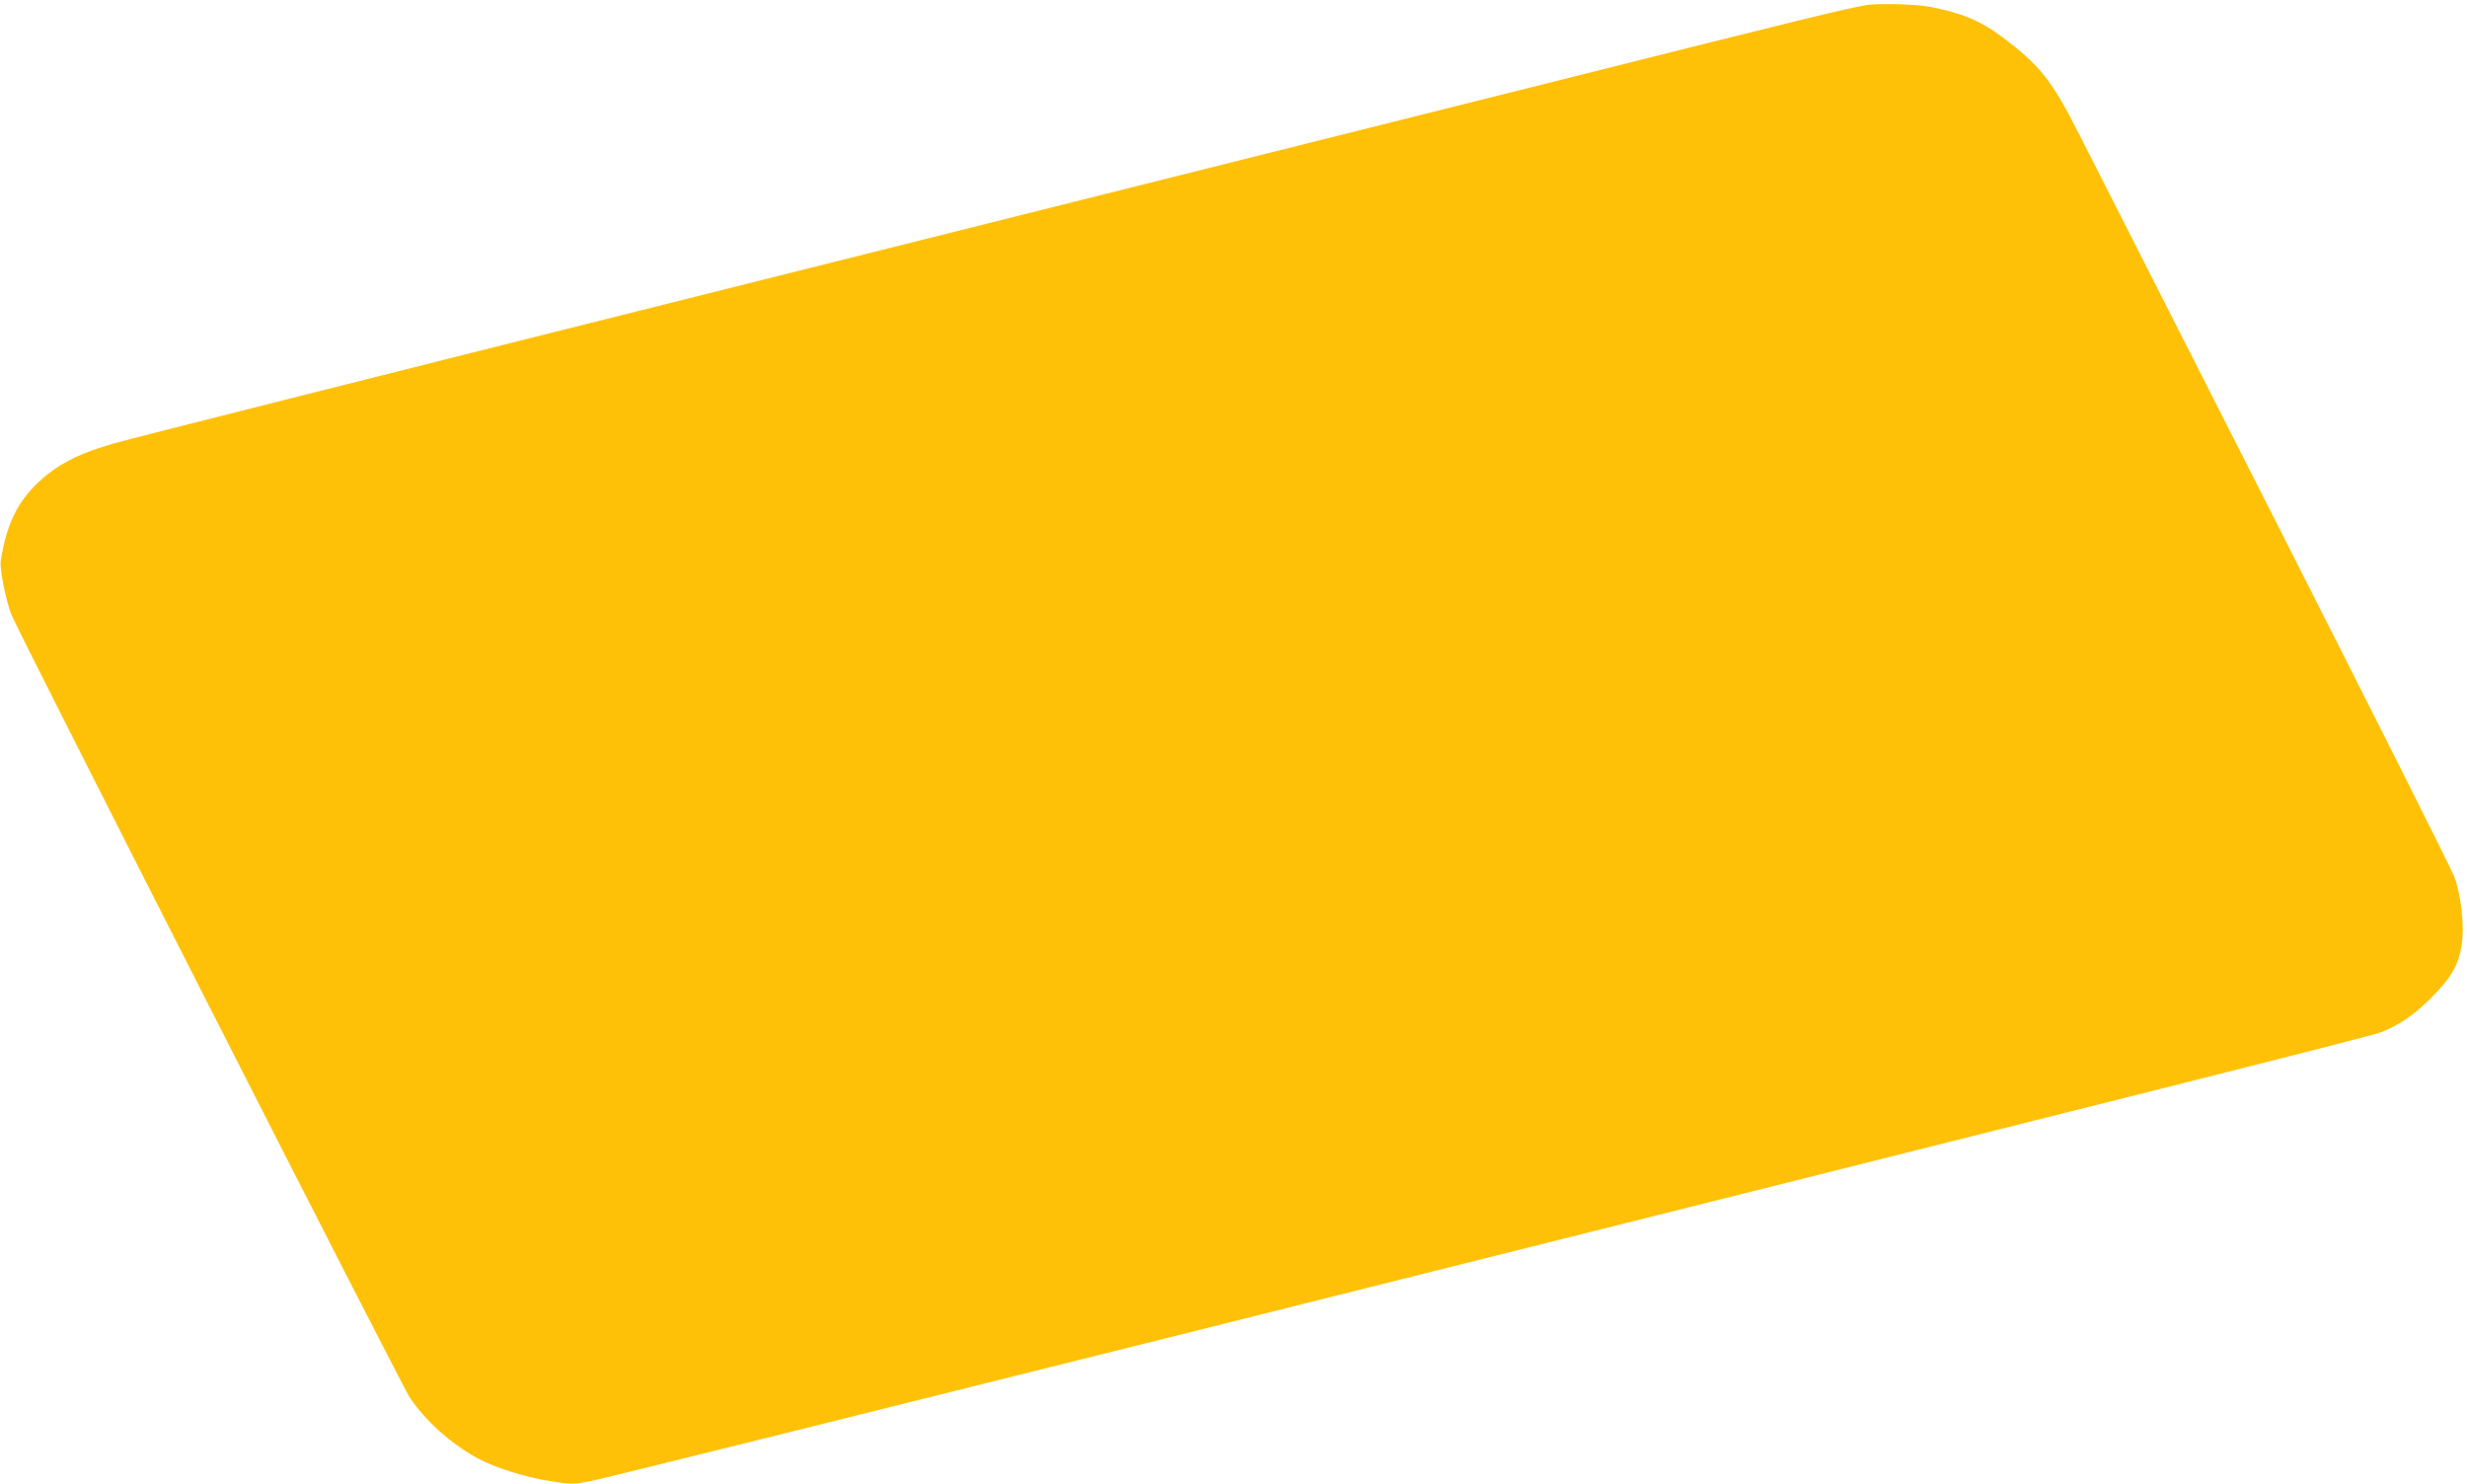 <?xml version="1.0" standalone="no"?>
<!DOCTYPE svg PUBLIC "-//W3C//DTD SVG 20010904//EN"
 "http://www.w3.org/TR/2001/REC-SVG-20010904/DTD/svg10.dtd">
<svg version="1.0" xmlns="http://www.w3.org/2000/svg"
 width="1280pt" height="770pt" viewBox="0 0 1280 770"
 preserveAspectRatio="xMidYMid meet">
<g transform="translate(0,770) scale(0.1,-0.1)"
fill="#ffc107" stroke="none">
<path d="M9680 7673 c-97 -16 -363 -81 -1485 -363 -698 -175 -2665 -668 -4370
-1095 -1705 -427 -3161 -794 -3235 -816 -159 -46 -257 -92 -343 -160 -144
-116 -210 -239 -243 -449 -7 -39 26 -202 54 -277 31 -82 2022 -3994 2067
-4063 79 -119 209 -237 349 -315 86 -48 252 -101 383 -121 106 -17 116 -17
205 0 51 9 1432 353 3068 762 4965 1243 6162 1545 6219 1566 97 37 174 89 267
182 104 105 140 168 157 276 14 95 -3 250 -38 349 -15 40 -435 876 -934 1859
-499 983 -954 1879 -1011 1991 -144 284 -204 361 -403 510 -112 84 -211 125
-376 156 -76 14 -268 19 -331 8z"/>
</g>
</svg>
